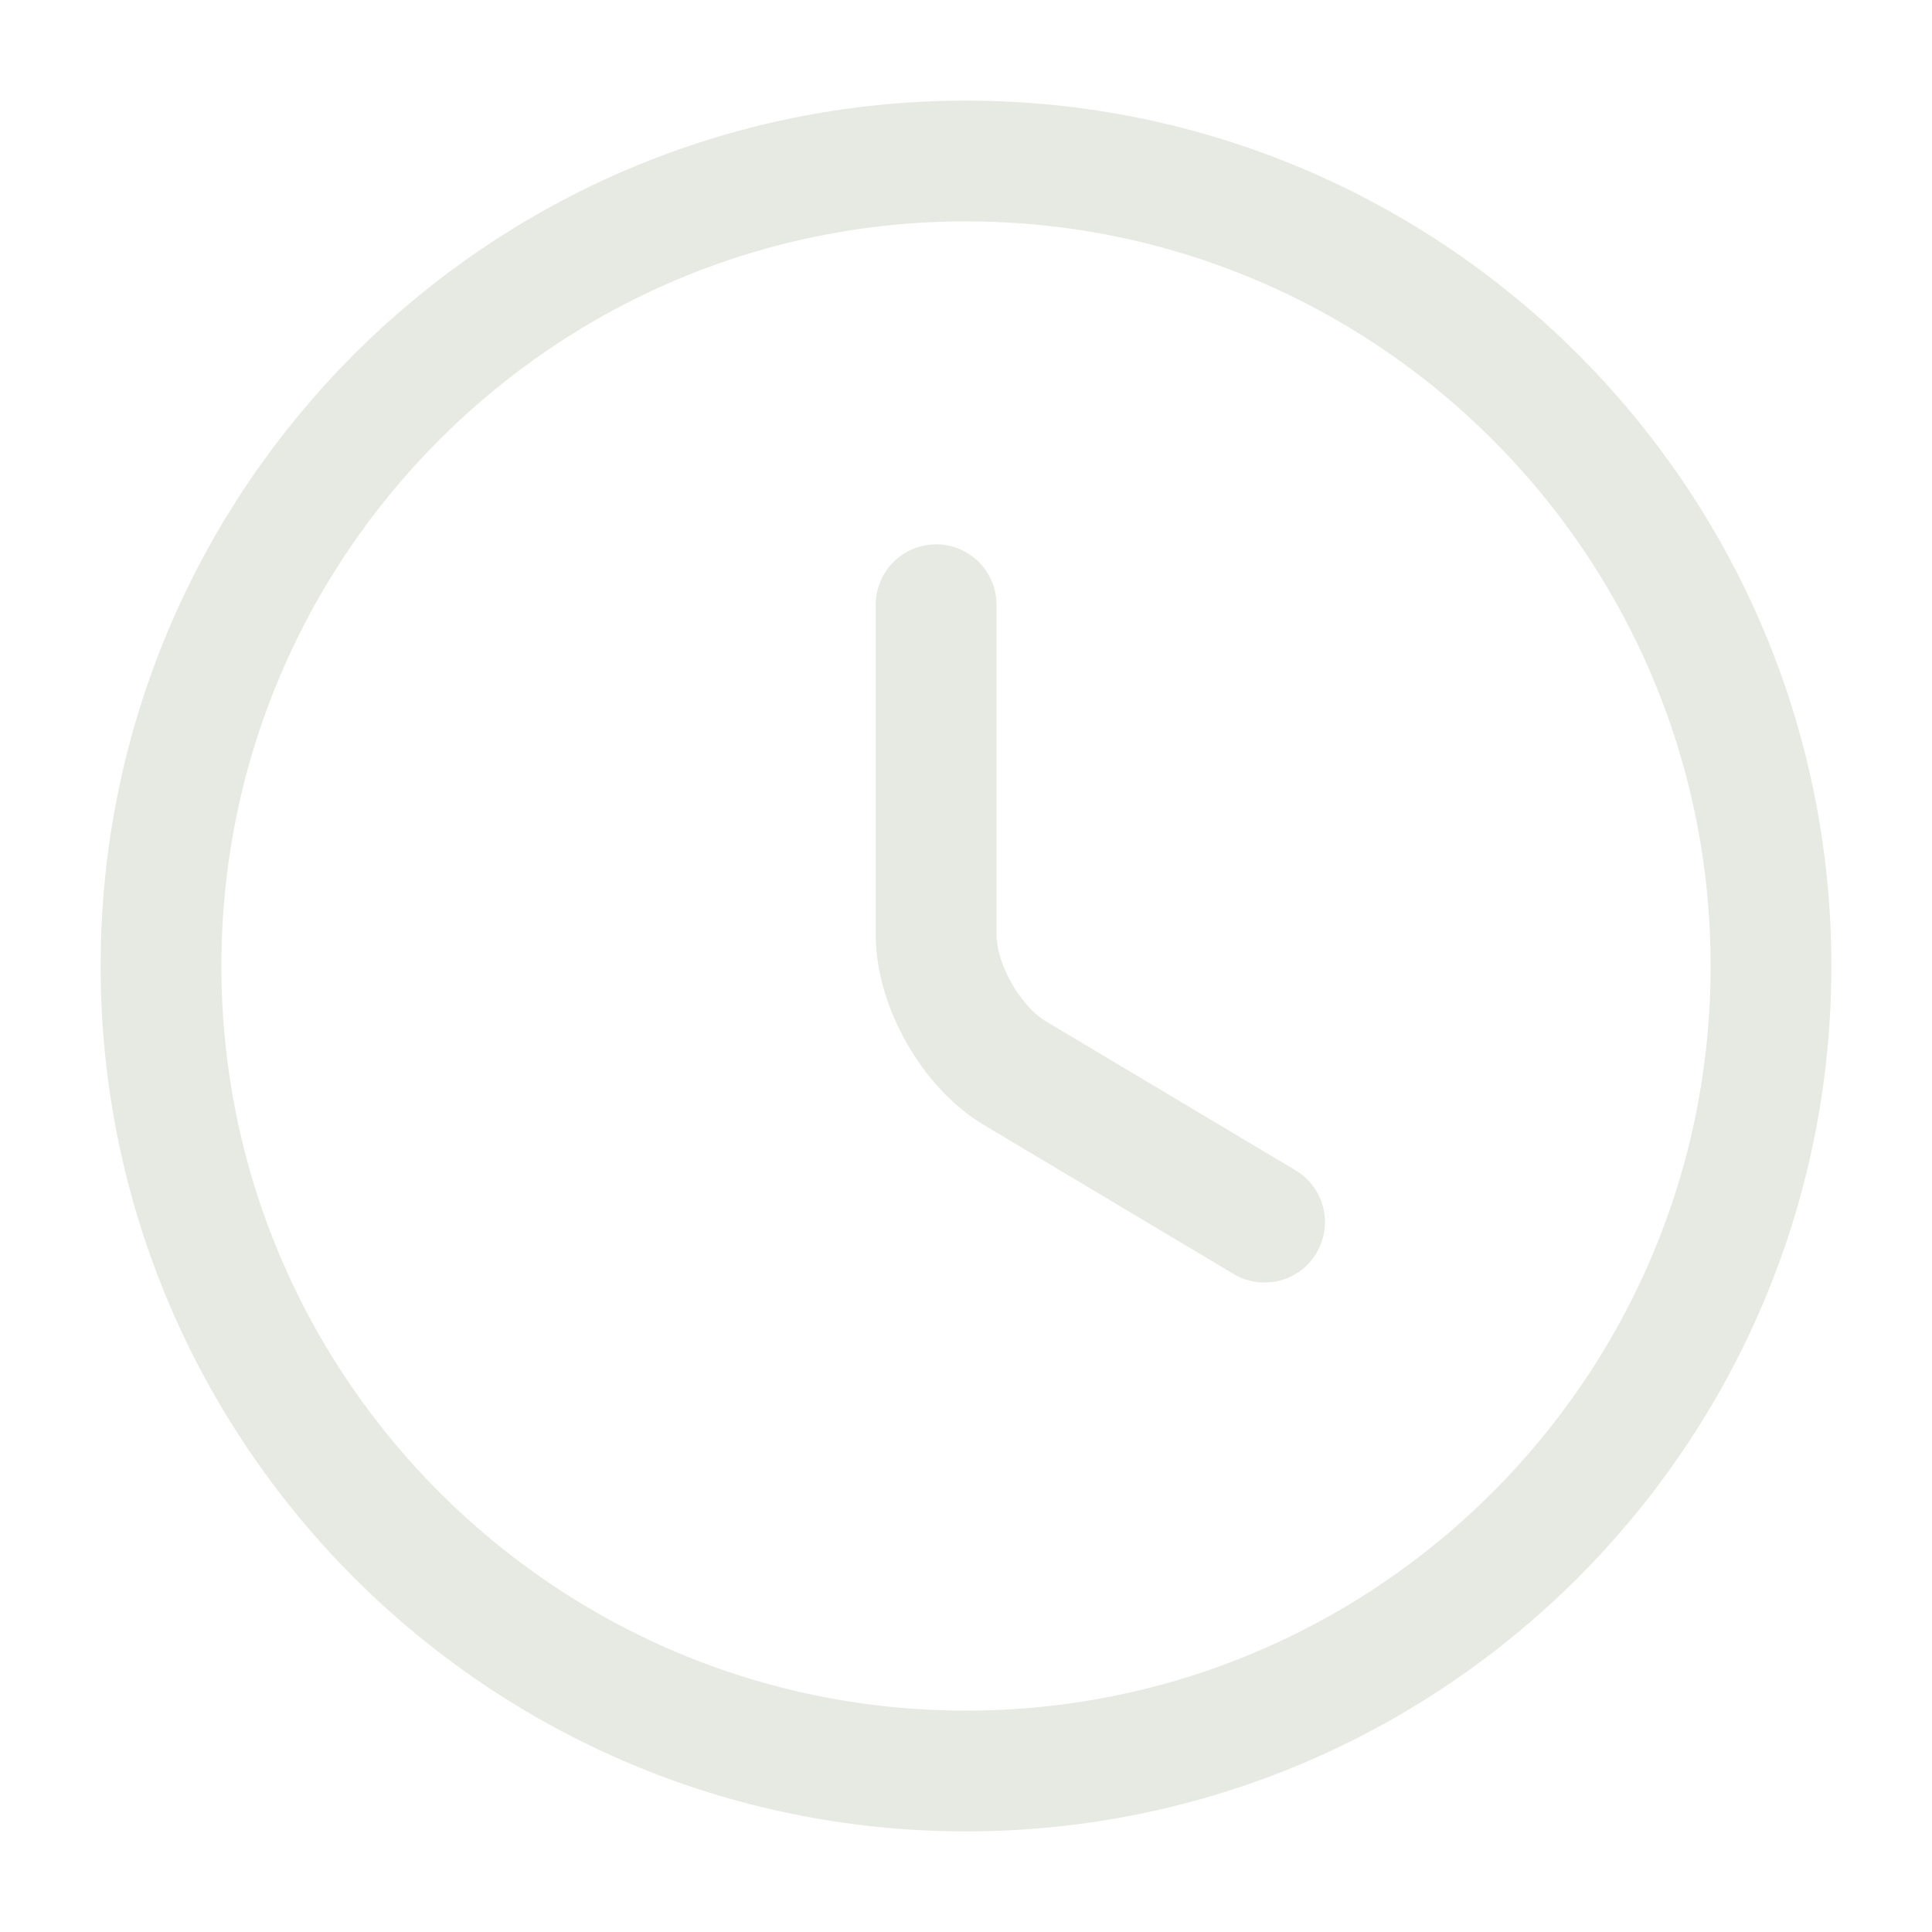<svg width="24" height="24" viewBox="0 0 24 24" fill="none" xmlns="http://www.w3.org/2000/svg">
<g id="vuesax/linear/clock">
<g id="clock">
<path id="Vector" d="M22 12C22 17.52 17.52 22 12 22C6.48 22 2 17.52 2 12C2 6.48 6.48 2 12 2C17.52 2 22 6.48 22 12Z" stroke="#E6EAE2" stroke-width="1.5" stroke-linecap="round" stroke-linejoin="round"/>
<path id="Vector_2" d="M15.709 15.182L12.609 13.332C12.069 13.012 11.629 12.242 11.629 11.612V7.512" stroke="#E6EAE2" stroke-width="1.5" stroke-linecap="round" stroke-linejoin="round"/>
</g>
</g>
</svg>
